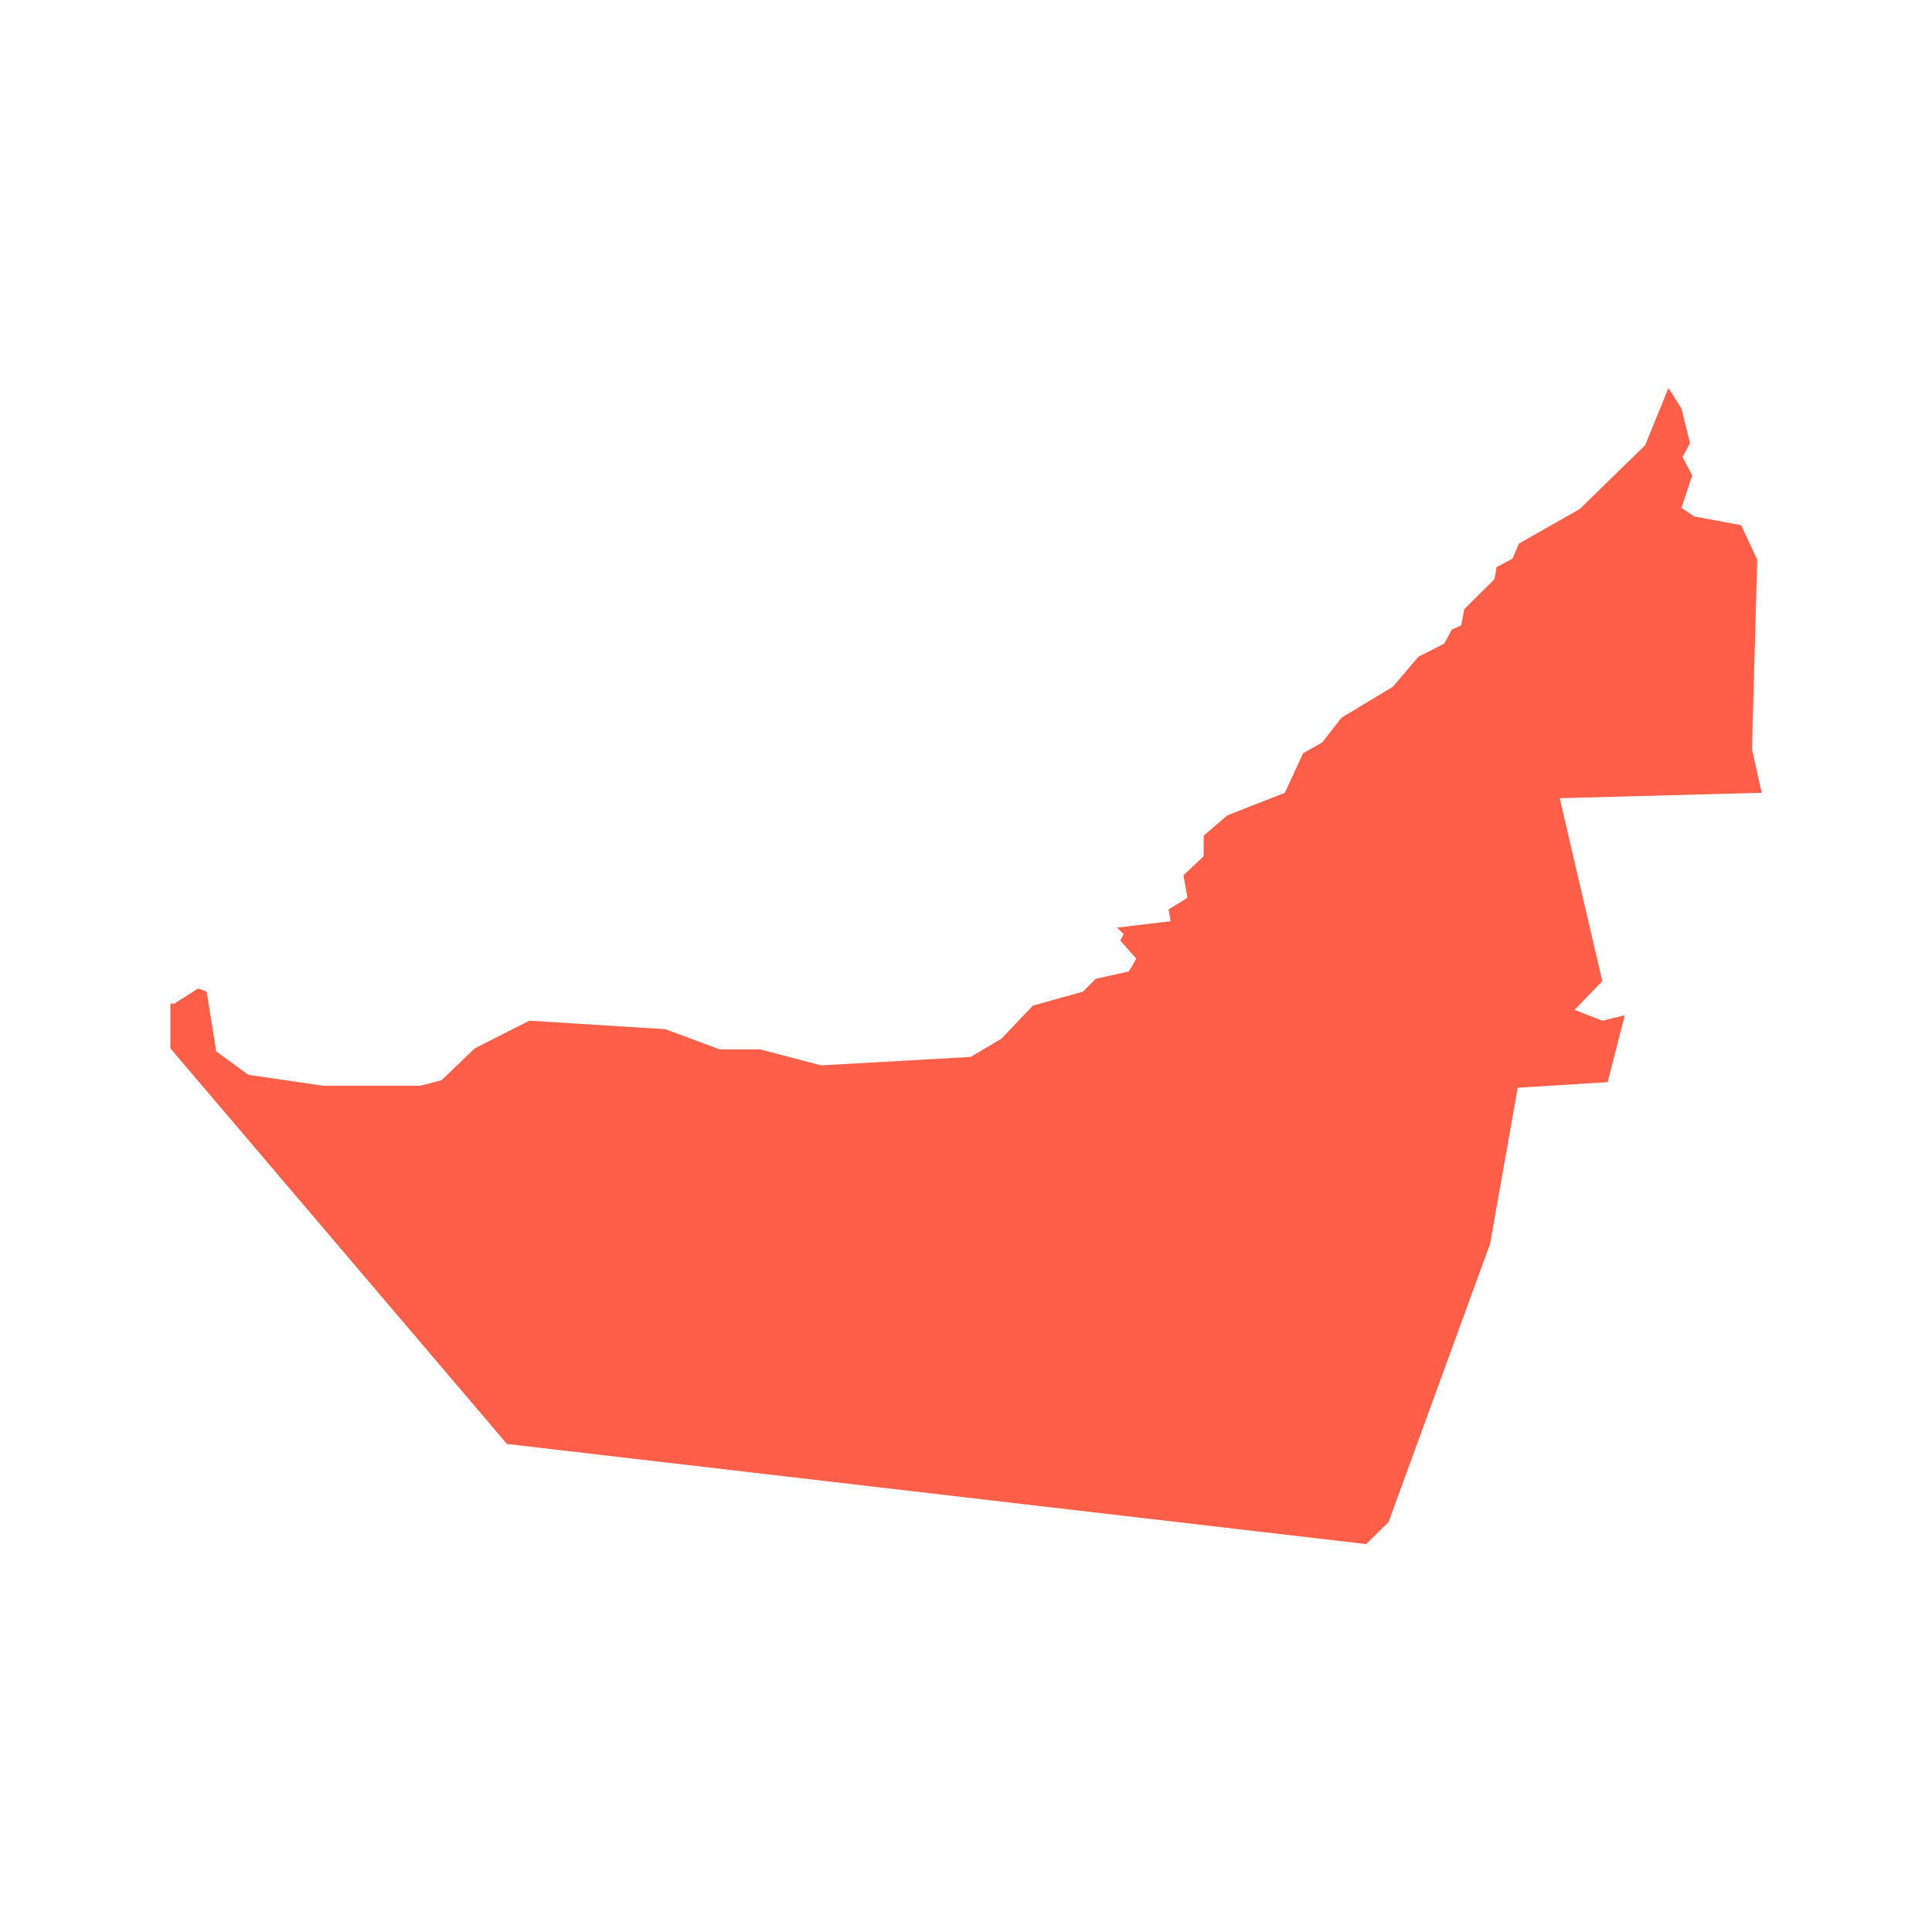 <svg baseProfile="basic" xmlns="http://www.w3.org/2000/svg" width="90" height="90"><polygon fill="#FF5F49" points="64.684,70.901 63.638,71.929 23.614,67.265 7.936,48.836 7.936,46.752 8.123,46.752 9.228,46.048 9.627,46.197 10.073,48.979 11.569,50.07 15.05,50.577 19.583,50.577 20.567,50.321 22.117,48.836 24.66,47.548 30.989,47.943 33.525,48.884 35.41,48.884 38.251,49.63 45.218,49.235 46.656,48.383 48.113,46.847 50.442,46.197 51.044,45.595 52.585,45.254 52.933,44.662 52.188,43.812 52.341,43.516 52.035,43.212 54.534,42.915 54.434,42.368 55.317,41.821 55.128,40.775 56.071,39.886 56.071,38.93 57.165,37.988 59.853,36.931 60.703,35.088 61.592,34.589 62.49,33.436 64.883,31.991 66.08,30.59 67.278,29.984 67.629,29.329 68.068,29.131 68.212,28.377 69.615,26.98 69.716,26.42 70.461,26.021 70.76,25.321 73.591,23.71 76.64,20.738 77.723,18.071 78.326,19.028 78.724,20.639 78.379,21.29 78.828,22.151 78.326,23.659 78.928,24.059 81.105,24.463 81.859,26.075 81.612,34.886 82.064,36.931 82.054,36.931 72.656,37.184 74.64,45.703 73.347,47.045 74.64,47.548 75.686,47.296 74.889,50.412 70.699,50.671 69.413,57.938"/></svg>